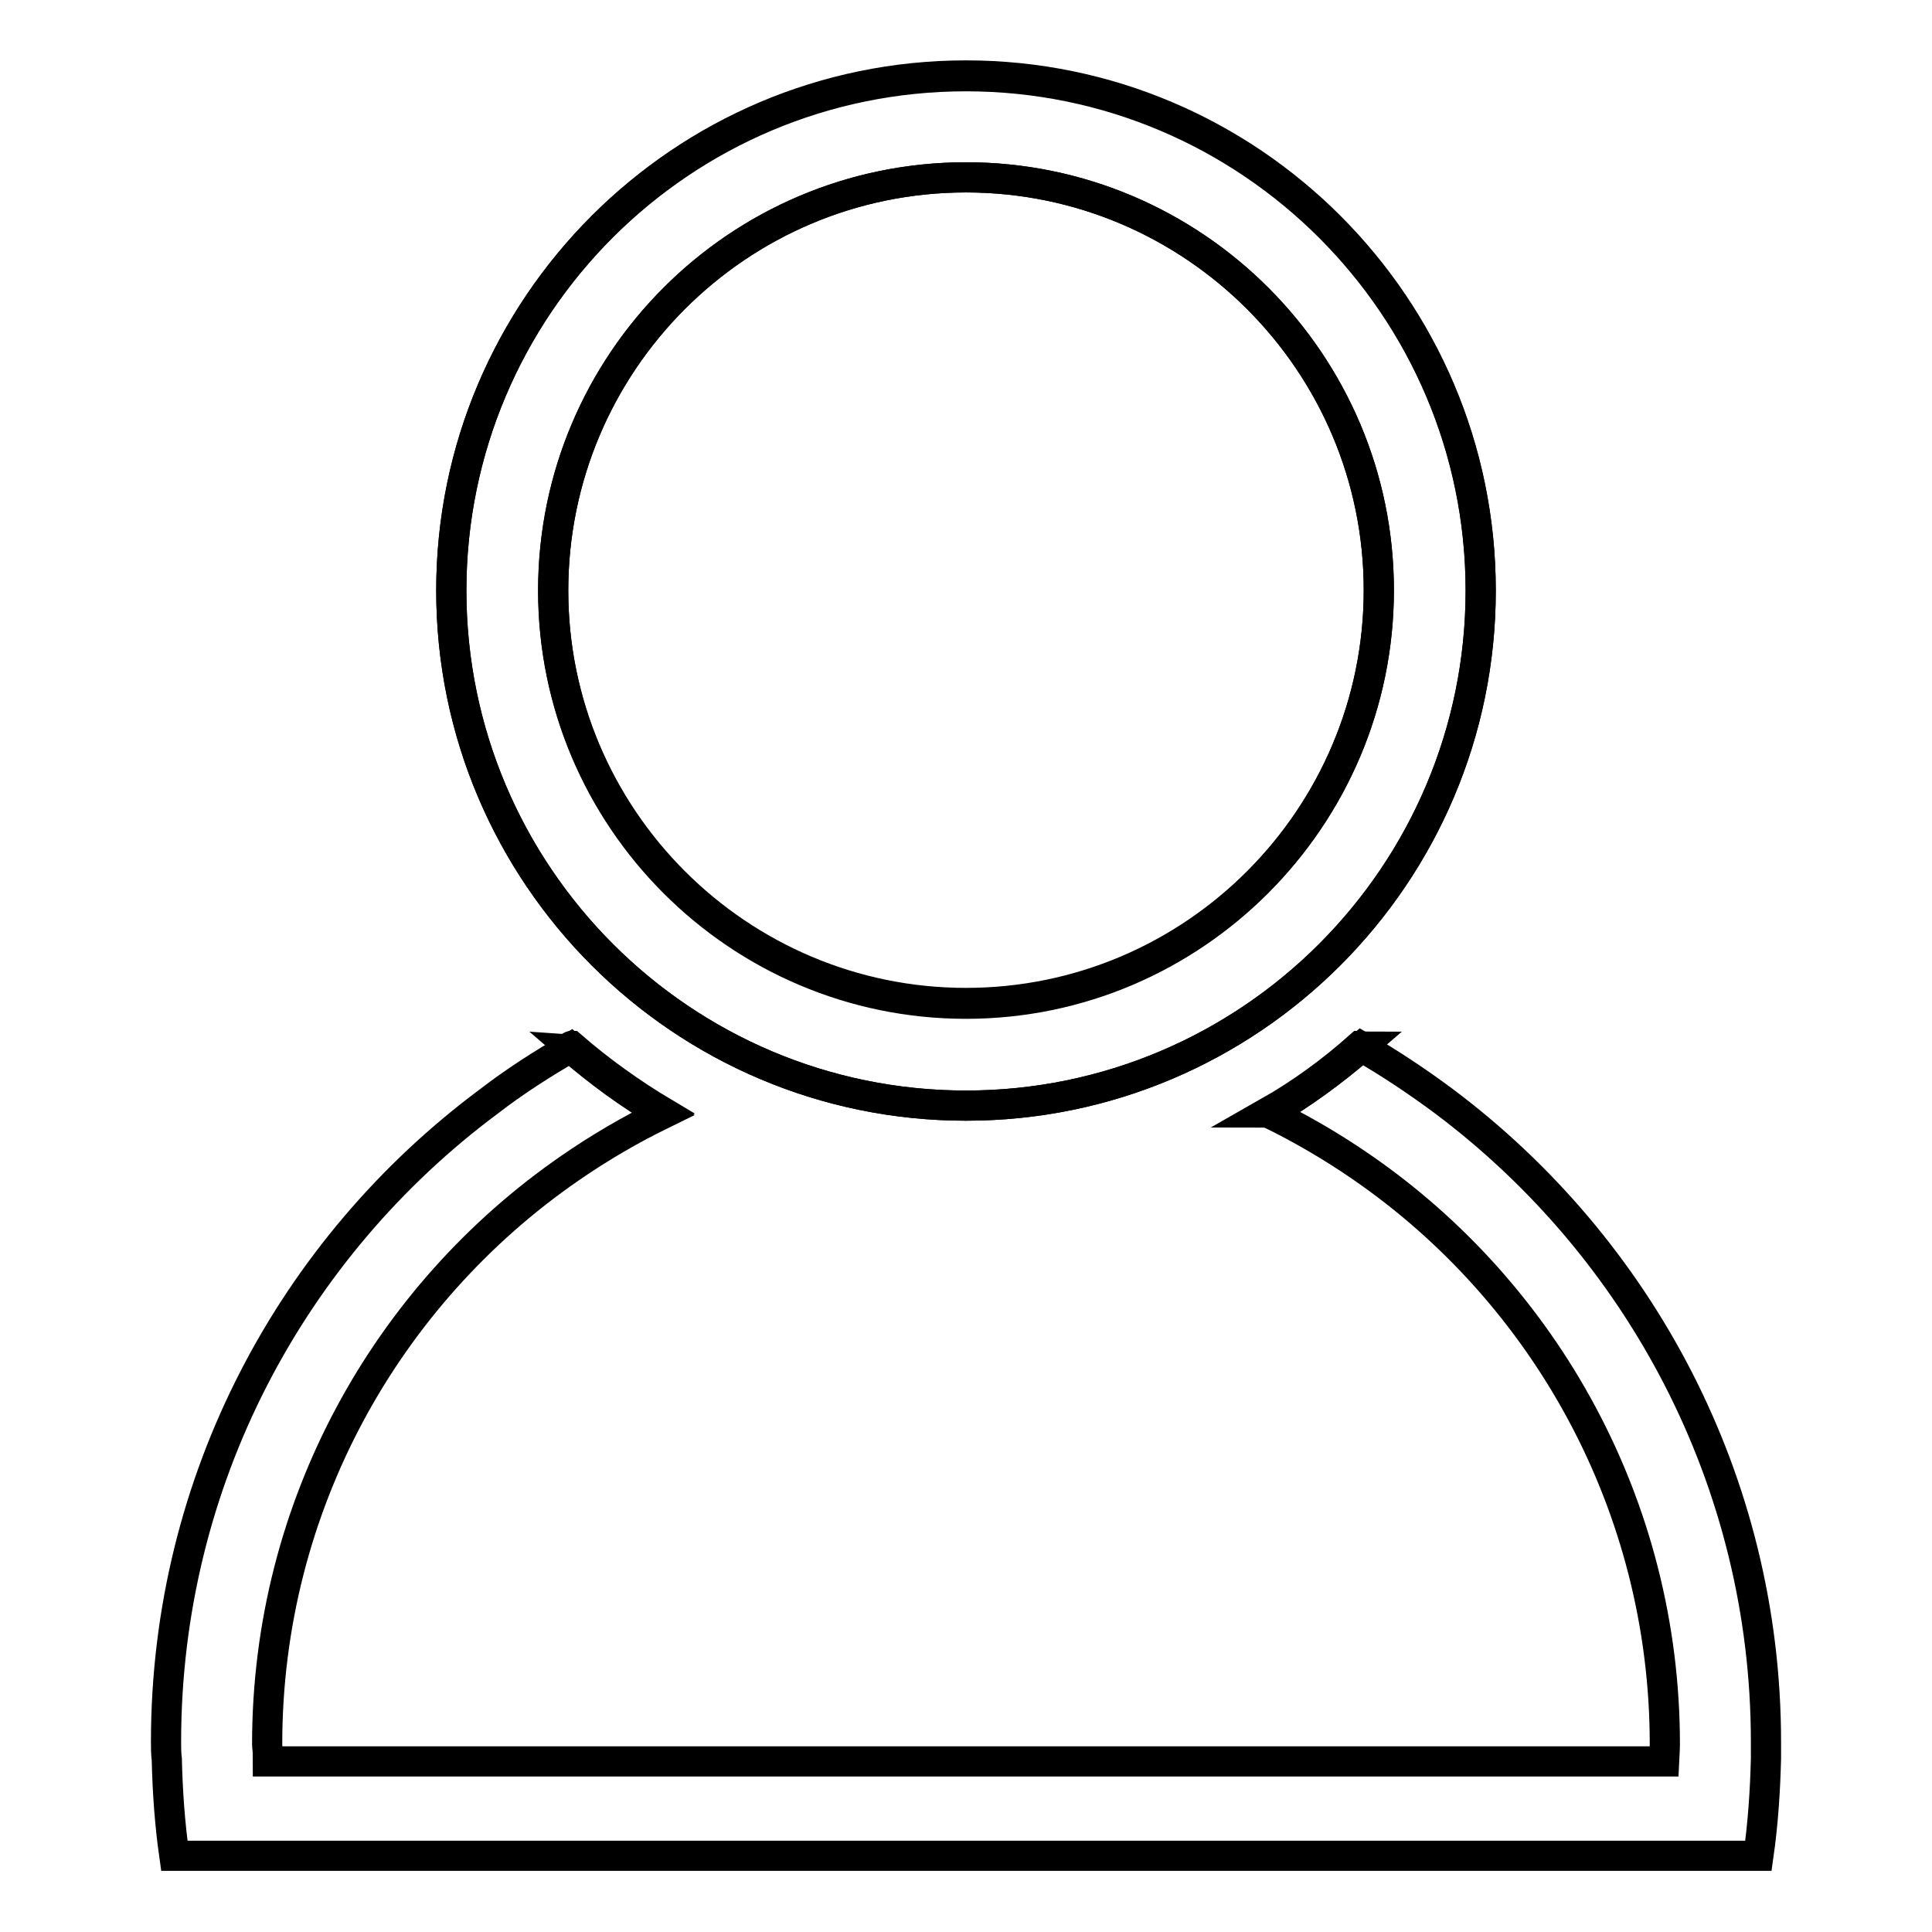 <?xml version="1.0" encoding="utf-8"?>
<!-- Svg Vector Icons : http://www.onlinewebfonts.com/icon -->
<!DOCTYPE svg PUBLIC "-//W3C//DTD SVG 1.1//EN" "http://www.w3.org/Graphics/SVG/1.1/DTD/svg11.dtd">
<svg version="1.1" xmlns="http://www.w3.org/2000/svg" xmlns:xlink="http://www.w3.org/1999/xlink" x="0px" y="0px" viewBox="0 0 256 256" enable-background="new 0 0 256 256" xml:space="preserve">
<g> <path stroke-width="4" fill-opacity="0" stroke="#000000"  d="M128,146.5c-37.6,0-68.2-30.6-68.2-68.2C59.8,40.6,90.4,10,128,10s68.2,30.6,68.2,68.2 C196.2,115.9,165.6,146.5,128,146.5L128,146.5z M128,23.5c-30.2,0-54.7,24.6-54.7,54.7c0,30.2,24.6,54.7,54.7,54.7 c30.2,0,54.7-24.6,54.7-54.7S158.2,23.5,128,23.5z M75.7,138.6c-0.1,0-0.1,0.1-0.2,0.1c3.8,3.3,7.9,6.2,12.2,8.8l0.2-0.1 C83.7,144.9,79.5,141.9,75.7,138.6z M168,147.4c0.1,0,0.1,0.1,0.2,0.1c4.3-2.5,8.4-5.5,12.2-8.8c-0.1,0-0.1-0.1-0.2-0.1 C176.5,141.9,172.4,144.9,168,147.4z"/> <path stroke-width="4" fill-opacity="0" stroke="#000000"  d="M191.3,145.9c-3.5-2.6-7.1-5-10.9-7.2c-3.8,3.3-7.9,6.2-12.2,8.8c4.3,2.1,8.4,4.5,12.3,7.2 c24.2,16.7,40.1,44.8,40.1,76.4c0,0.7,0,0.2-0.1,2.3h-185c0-2.1-0.1-1.6-0.1-2.3c0-31.6,15.9-59.6,40.1-76.3 c3.9-2.7,8-5.1,12.3-7.2c-4.3-2.5-8.4-5.5-12.2-8.8c-3.8,2.2-7.4,4.5-10.9,7.2C38.8,165.3,22,196.1,22,230.8c0,0.7,0,1.6,0.1,2.3 c0.1,4.3,0.4,8.6,1,12.8H233c0.6-4.2,0.9-8.6,1-12.9c0-0.7,0-1.5,0-2.2C234,196.2,217.2,165.3,191.3,145.9L191.3,145.9z"/> <path stroke-width="4" fill-opacity="0" stroke="#000000"  d="M128,146.5c37.6,0,68.2-30.6,68.2-68.2c0-37.6-30.6-68.2-68.2-68.2S59.8,40.6,59.8,78.2 C59.8,115.9,90.4,146.5,128,146.5L128,146.5z M128,23.5c30.2,0,54.7,24.6,54.7,54.7S158.2,133,128,133c-30.2,0-54.7-24.6-54.7-54.7 C73.3,48,97.8,23.5,128,23.5z"/></g>
</svg>